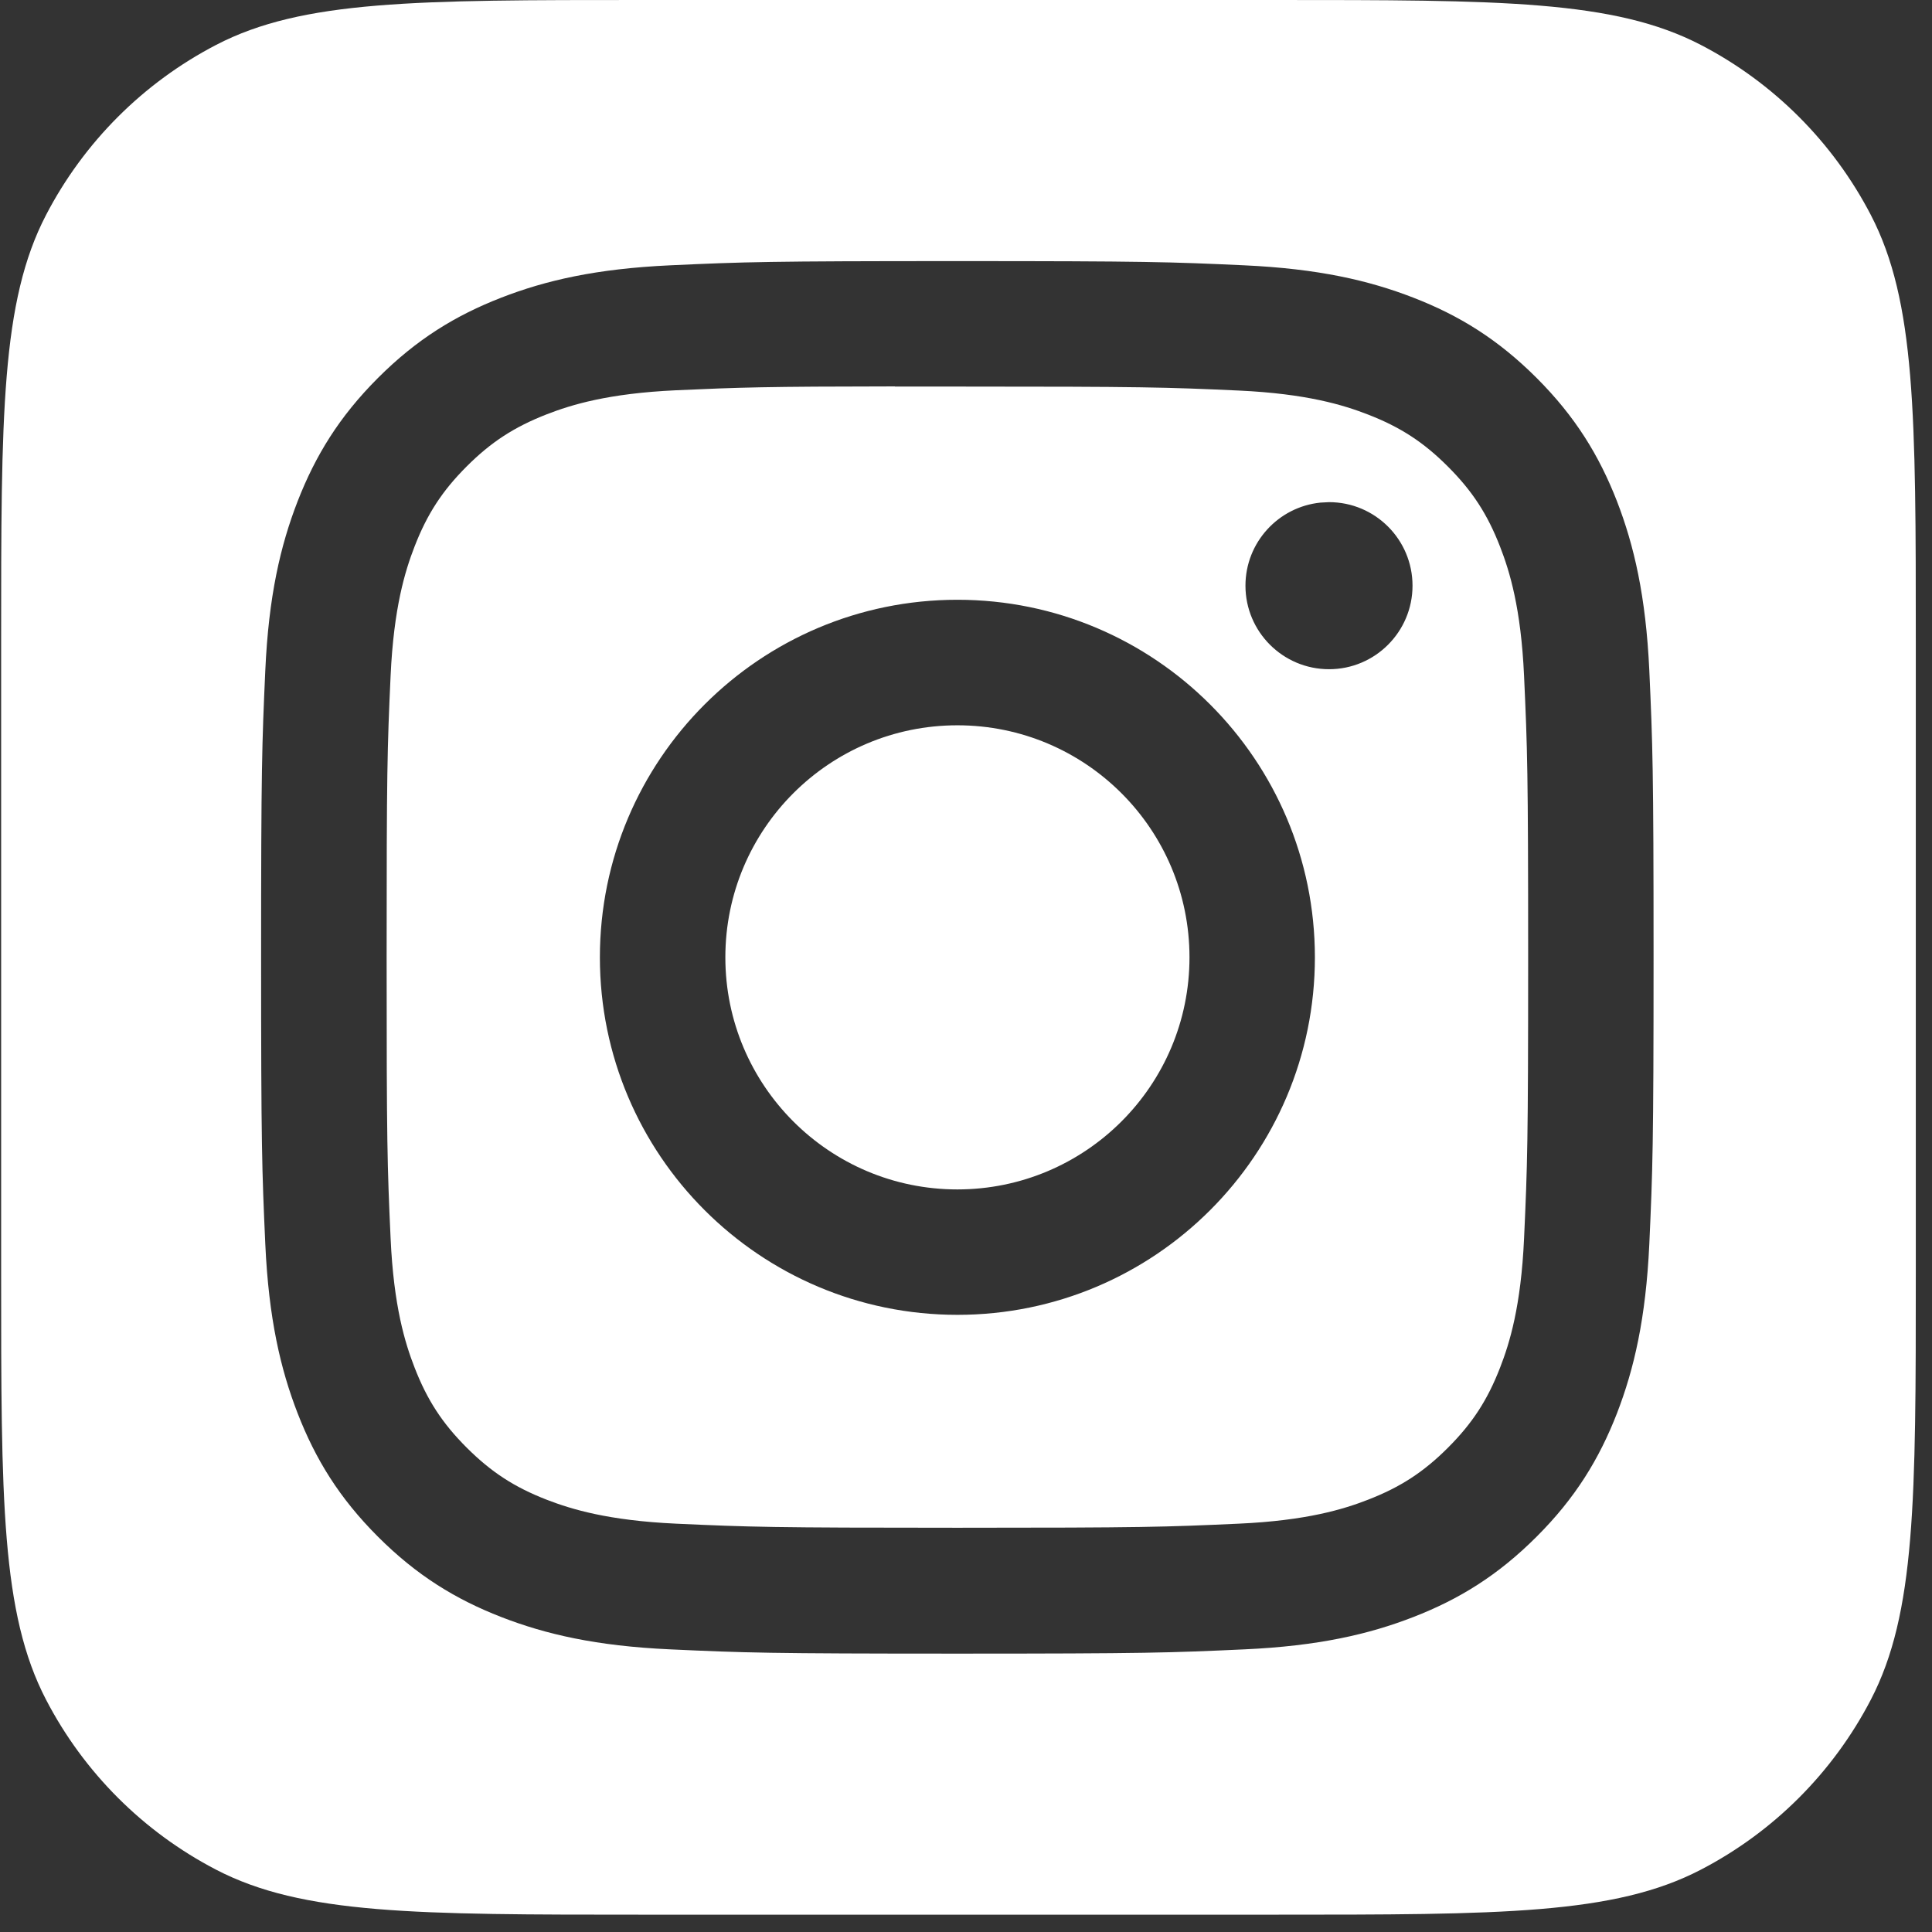 <svg width="34" height="34" viewBox="0 0 34 34" fill="none" xmlns="http://www.w3.org/2000/svg">
<rect x="0" y="0" width="34" height="34" fill="#333333" stroke="none"/>
<path d="M22.413 0C26.41 1.33884e-09 28.409 -0 29.931 0.79C31.213 1.456 32.258 2.502 32.924 3.784C33.714 5.306 33.715 7.304 33.715 11.302V22.394C33.715 26.391 33.714 28.39 32.924 29.911C32.258 31.193 31.213 32.238 29.931 32.904C28.409 33.695 26.41 33.695 22.413 33.695H11.321C7.324 33.695 5.325 33.694 3.804 32.904C2.522 32.238 1.476 31.193 0.81 29.911C0.019 28.39 0.02 26.391 0.02 22.394V11.302C0.02 7.304 0.019 5.306 0.81 3.784C1.476 2.502 2.522 1.456 3.804 0.79C5.325 -8.55453e-05 7.324 1.01699e-10 11.321 0H22.413ZM16.847 4.595C13.521 4.595 13.103 4.609 11.796 4.669C10.492 4.729 9.601 4.935 8.822 5.238C8.017 5.551 7.333 5.97 6.652 6.651C5.971 7.332 5.552 8.016 5.238 8.821C4.935 9.601 4.728 10.491 4.669 11.795C4.61 13.102 4.595 13.52 4.595 16.848C4.595 20.175 4.61 20.591 4.669 21.898C4.729 23.203 4.936 24.093 5.238 24.872C5.551 25.678 5.97 26.362 6.651 27.043C7.332 27.724 8.016 28.144 8.821 28.457C9.601 28.76 10.491 28.967 11.795 29.026C13.102 29.086 13.52 29.101 16.847 29.101C20.174 29.101 20.591 29.086 21.898 29.026C23.202 28.967 24.093 28.76 24.873 28.457C25.679 28.144 26.361 27.724 27.042 27.043C27.724 26.362 28.142 25.678 28.456 24.872C28.757 24.093 28.964 23.202 29.025 21.898C29.084 20.592 29.1 20.175 29.1 16.848C29.1 13.52 29.084 13.102 29.025 11.795C28.964 10.491 28.757 9.6 28.456 8.821C28.142 8.016 27.723 7.332 27.042 6.651C26.36 5.97 25.679 5.551 24.872 5.238C24.091 4.935 23.2 4.729 21.895 4.669C20.589 4.609 20.173 4.595 16.847 4.595ZM15.749 6.803C16.075 6.802 16.44 6.803 16.849 6.803C20.119 6.803 20.507 6.814 21.799 6.873C22.993 6.928 23.642 7.127 24.074 7.295C24.646 7.517 25.054 7.783 25.482 8.212C25.911 8.641 26.177 9.049 26.399 9.621C26.567 10.053 26.767 10.701 26.821 11.896C26.88 13.187 26.893 13.575 26.893 16.845C26.893 20.114 26.88 20.503 26.821 21.794C26.767 22.988 26.567 23.637 26.399 24.068C26.177 24.64 25.911 25.048 25.482 25.477C25.054 25.905 24.646 26.171 24.074 26.393C23.643 26.561 22.993 26.76 21.799 26.814C20.508 26.873 20.119 26.886 16.849 26.886C13.577 26.886 13.189 26.873 11.898 26.814C10.703 26.759 10.054 26.56 9.622 26.393C9.05 26.171 8.642 25.904 8.213 25.476C7.784 25.047 7.518 24.639 7.296 24.067C7.128 23.636 6.928 22.987 6.874 21.793C6.815 20.502 6.804 20.113 6.804 16.842C6.804 13.57 6.815 13.183 6.874 11.892C6.929 10.697 7.128 10.049 7.296 9.617C7.518 9.045 7.784 8.637 8.213 8.208C8.642 7.779 9.05 7.514 9.622 7.291C10.054 7.123 10.703 6.923 11.898 6.868C13.028 6.817 13.466 6.802 15.749 6.8V6.803ZM16.848 10.555C13.373 10.555 10.557 13.373 10.557 16.848C10.557 20.323 13.374 23.139 16.849 23.139C20.323 23.139 23.14 20.322 23.14 16.848C23.14 13.373 20.323 10.555 16.848 10.555ZM16.849 12.764C19.104 12.764 20.933 14.592 20.933 16.848C20.933 19.103 19.104 20.931 16.849 20.932C14.593 20.932 12.765 19.103 12.765 16.848C12.765 14.592 14.593 12.764 16.849 12.764ZM23.238 8.845C22.497 8.92 21.918 9.546 21.918 10.307C21.918 11.118 22.577 11.777 23.389 11.777C24.2 11.777 24.858 11.118 24.858 10.307C24.858 9.495 24.2 8.837 23.389 8.837L23.238 8.845Z" fill="white"/>
</svg>
